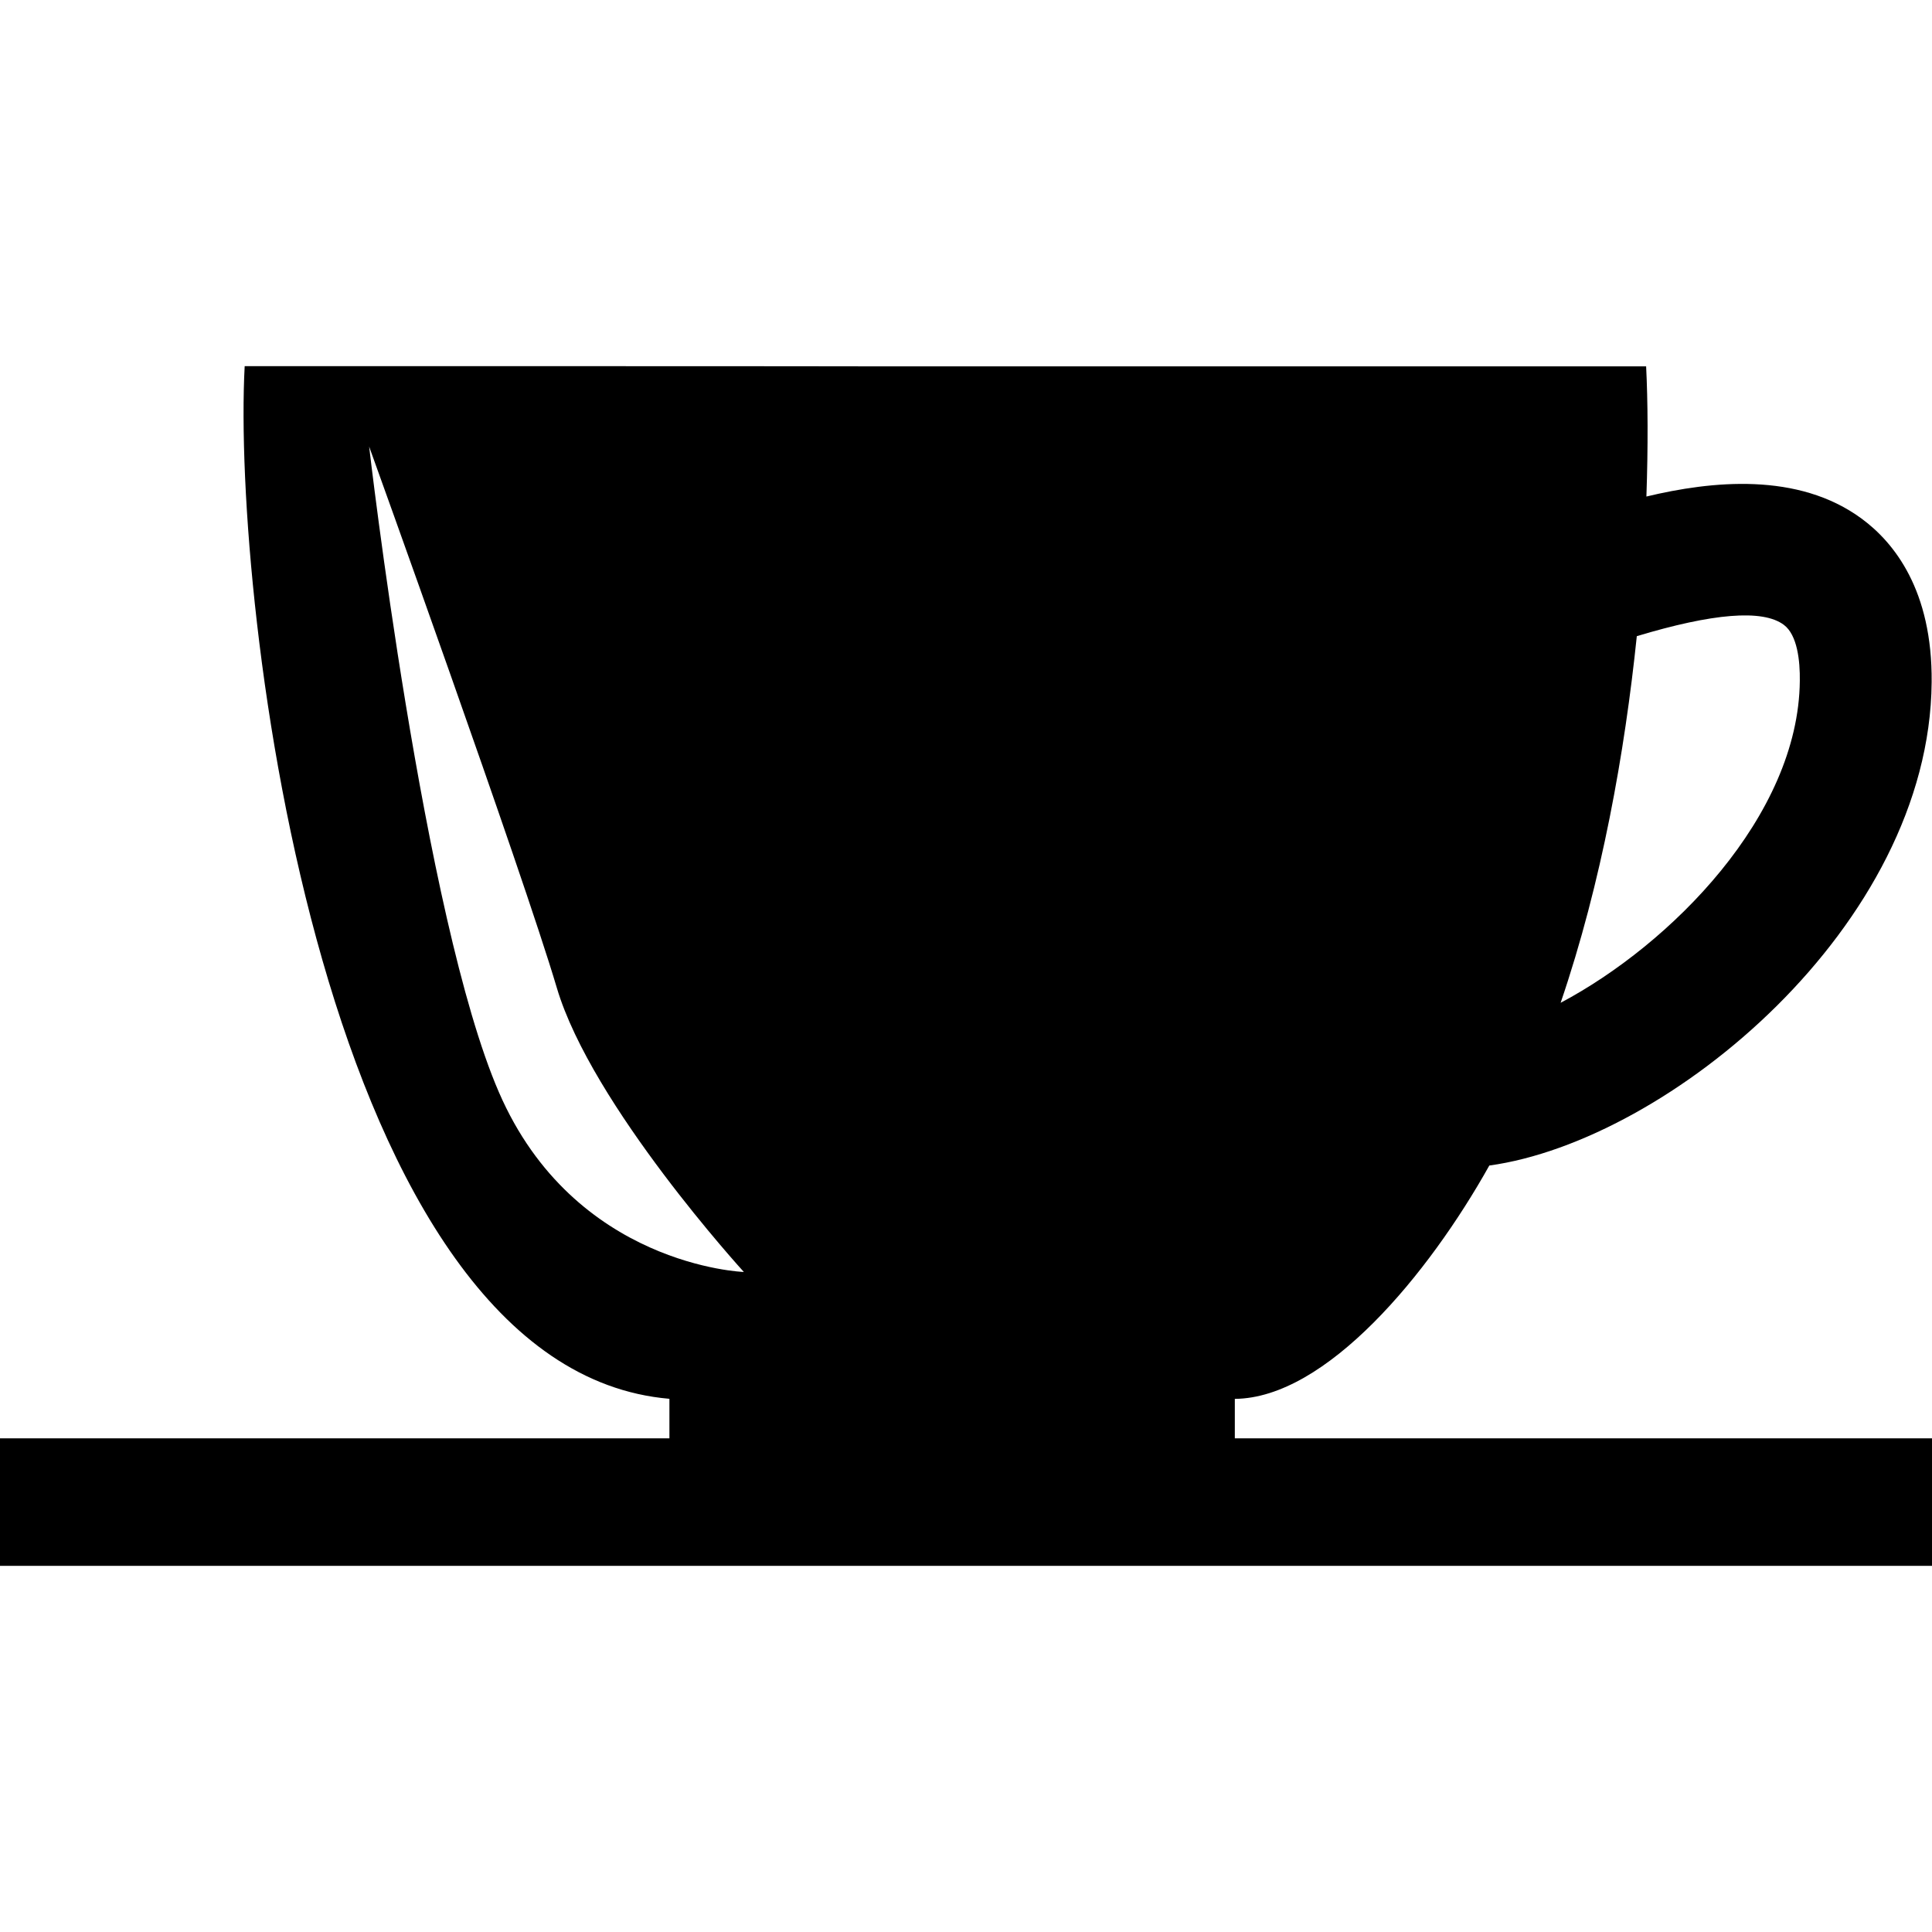 <?xml version="1.0" encoding="iso-8859-1"?>
<!-- Uploaded to: SVG Repo, www.svgrepo.com, Generator: SVG Repo Mixer Tools -->
<!DOCTYPE svg PUBLIC "-//W3C//DTD SVG 1.1//EN" "http://www.w3.org/Graphics/SVG/1.1/DTD/svg11.dtd">
<svg fill="#000000" version="1.1" id="Capa_1" xmlns="http://www.w3.org/2000/svg" xmlns:xlink="http://www.w3.org/1999/xlink" 
	 width="800px" height="800px" viewBox="0 0 27.77 27.77" xml:space="preserve"
	>
<g>
	<path d="M17.749,20.675c0-0.13,0-0.323,0-0.568c1.312-0.011,2.783-1.789,3.658-3.354c2.567-0.354,6.329-3.447,6.358-6.947
		c0.012-1.32-0.539-2.006-1.002-2.348c-0.918-0.679-2.168-0.544-3.098-0.321c0.025-0.725,0.021-1.37-0.004-1.871
		c-3.311,0-9.773,0-10.846,0c0,0-0.066,0-0.168,0c-0.928-0.003-5.867-0.003-9.13-0.003C3.335,8.668,4.644,19.681,9.622,20.106
		c0,0.245,0,0.438,0,0.568H0v1.833h27.77v-1.833H17.749z M23.527,9.144c1.086-0.327,1.808-0.391,2.113-0.163
		c0.195,0.145,0.234,0.519,0.23,0.805c-0.018,1.942-1.857,3.79-3.438,4.628C23.023,12.682,23.354,10.814,23.527,9.144z
		 M7.171,15.699c-1.084-2.5-1.865-9.28-1.865-9.28s2.198,6.094,2.698,7.781s2.688,4.083,2.688,4.083S8.254,18.199,7.171,15.699z"/>
</g>
</svg>